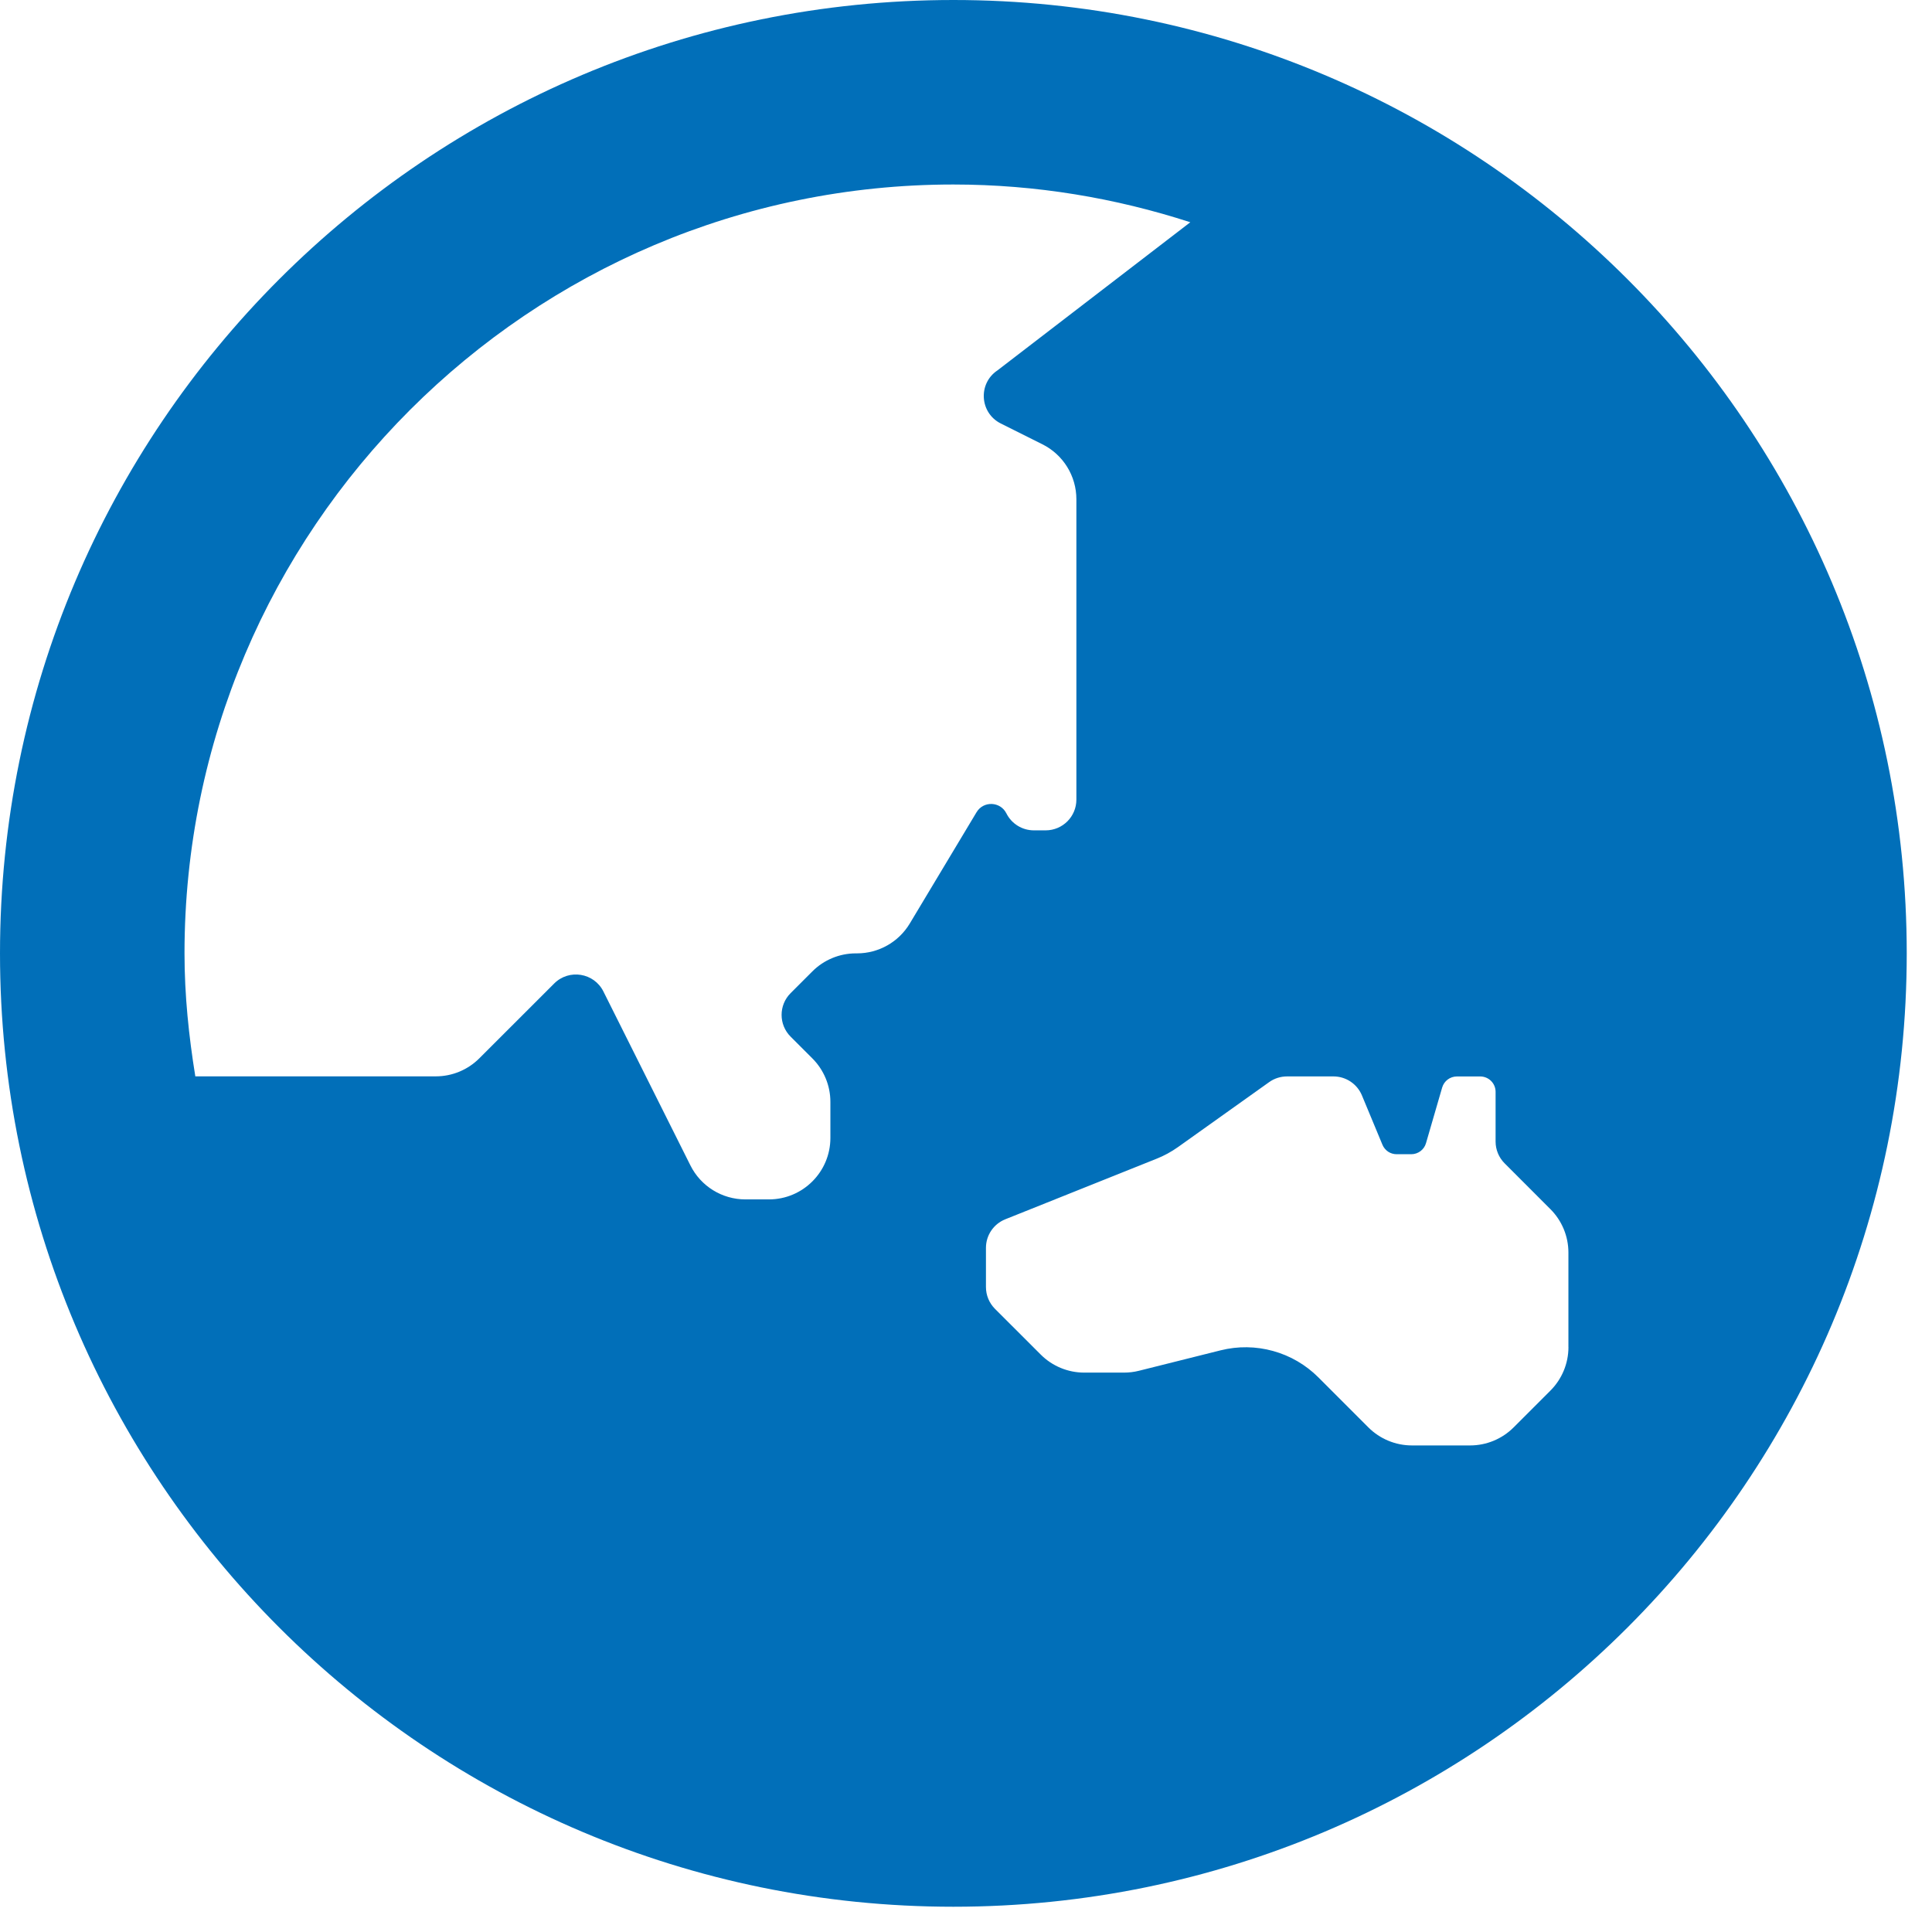 <svg width="52" height="52" viewBox="0 0 52 52" fill="none" xmlns="http://www.w3.org/2000/svg">
<path d="M25.66 0C11.488 0 0 11.488 0 25.66C0 39.832 11.488 51.32 25.66 51.32C39.832 51.32 51.32 39.832 51.32 25.66C51.32 11.488 39.832 0 25.66 0ZM24.487 24.856C24.188 25.355 23.649 25.66 23.067 25.66H23.035C22.596 25.66 22.175 25.835 21.865 26.145L21.279 26.731C20.956 27.054 20.956 27.578 21.279 27.901L21.865 28.487C22.175 28.797 22.35 29.218 22.35 29.657V30.627C22.35 31.541 21.609 32.282 20.695 32.282H20.062C19.435 32.282 18.862 31.928 18.582 31.366L16.241 26.686C15.989 26.181 15.315 26.072 14.916 26.471L12.901 28.485C12.591 28.795 12.17 28.97 11.731 28.97H5.257C5.082 27.89 4.966 26.79 4.966 25.66C4.966 14.25 14.25 4.966 25.66 4.966C27.886 4.966 30.026 5.33 32.037 5.982L26.847 9.969C26.318 10.322 26.368 11.114 26.936 11.398L28.056 11.958C28.617 12.238 28.971 12.811 28.971 13.438V21.521C28.971 21.979 28.601 22.349 28.143 22.349H27.827C27.513 22.349 27.227 22.172 27.087 21.892C26.925 21.569 26.47 21.551 26.284 21.861L24.487 24.856ZM42.215 36.258C42.215 36.697 42.04 37.118 41.73 37.428L40.739 38.419C40.429 38.729 40.008 38.904 39.569 38.904H38.001C37.562 38.904 37.141 38.729 36.83 38.419L35.484 37.072C35.146 36.734 34.726 36.489 34.265 36.362C33.804 36.234 33.318 36.228 32.854 36.344L30.653 36.895C30.522 36.928 30.387 36.944 30.252 36.944H29.182C28.743 36.944 28.322 36.769 28.012 36.459L26.779 35.227C26.624 35.071 26.537 34.861 26.537 34.641V33.586C26.537 33.247 26.743 32.943 27.058 32.817L31.128 31.188C31.333 31.107 31.528 31 31.707 30.873L34.16 29.125C34.3 29.025 34.468 28.972 34.64 28.972H35.891C36.225 28.972 36.527 29.173 36.656 29.482L37.209 30.812C37.24 30.887 37.294 30.951 37.361 30.997C37.429 31.042 37.509 31.066 37.591 31.066H37.984C38.168 31.066 38.331 30.944 38.381 30.768L38.816 29.271C38.868 29.094 39.029 28.973 39.213 28.973H39.84C40.069 28.973 40.254 29.158 40.254 29.387V30.725C40.254 30.944 40.341 31.155 40.496 31.31L41.728 32.543C42.039 32.853 42.214 33.274 42.214 33.713V36.258H42.215Z" fill="#016FB9"/>
</svg>
